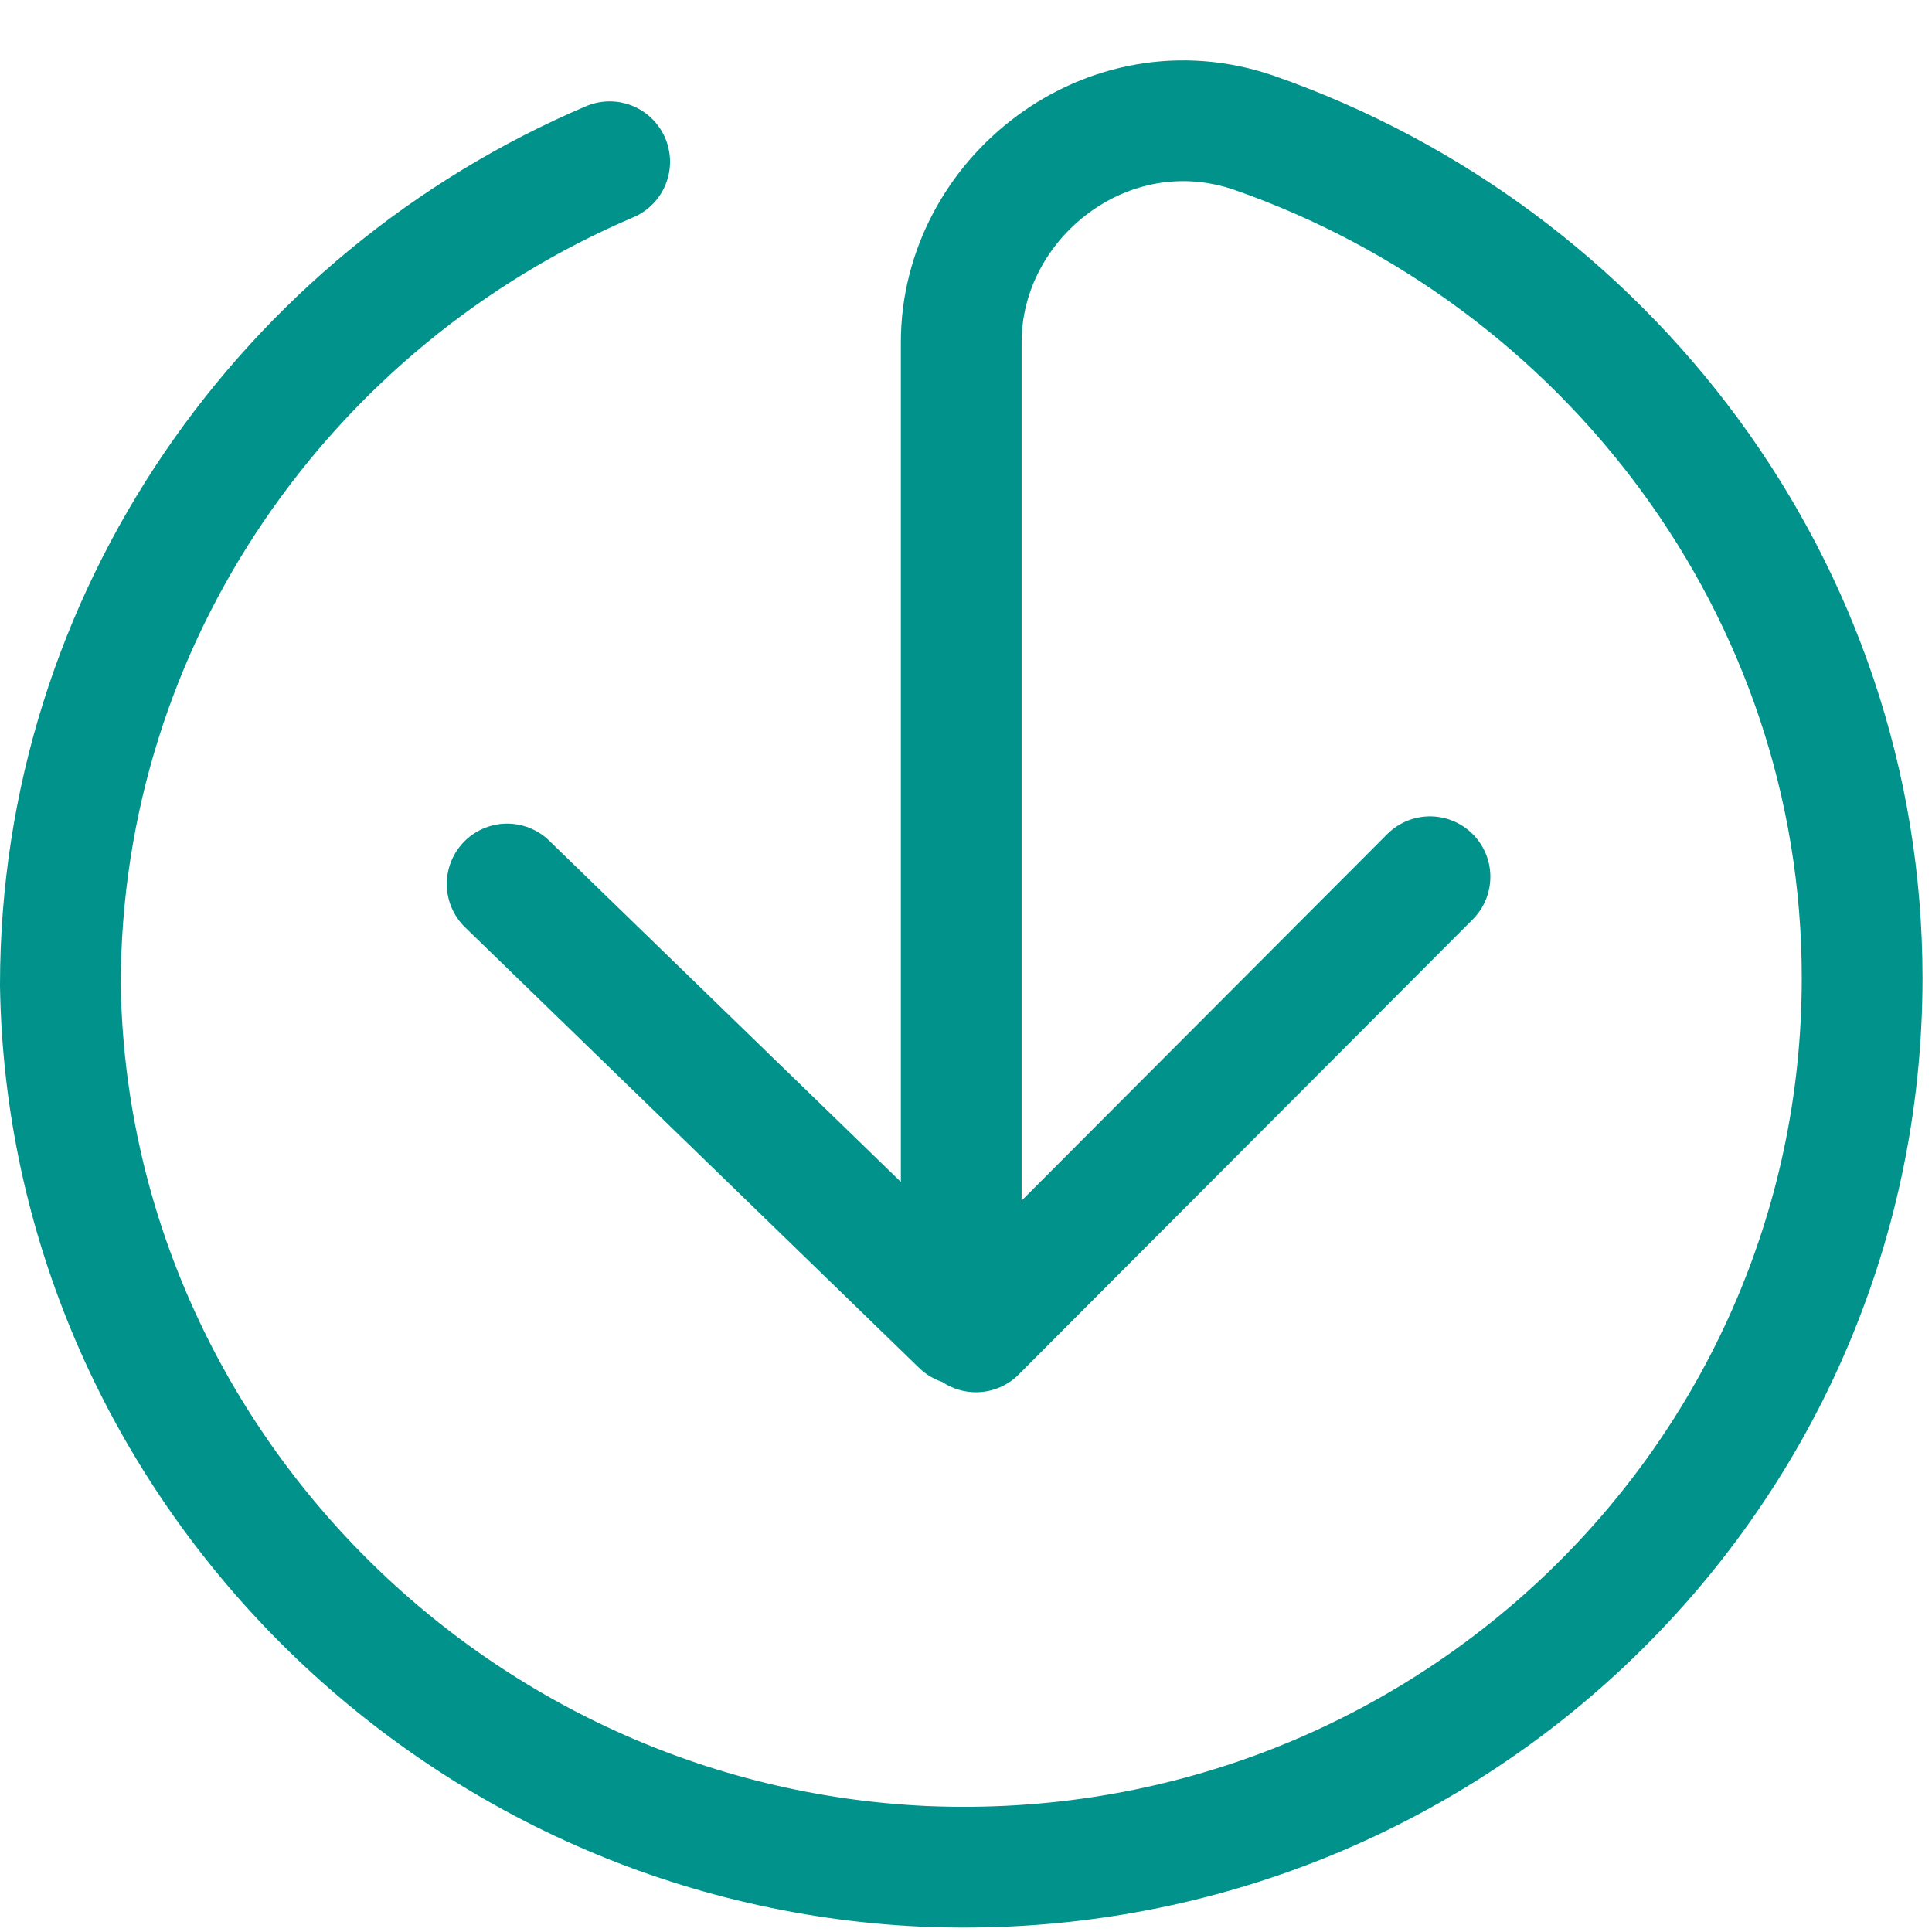 <svg xmlns="http://www.w3.org/2000/svg" width="32" height="32" fill="none"><path stroke="#00928B" stroke-linecap="round" stroke-linejoin="round" stroke-miterlimit="10" stroke-width="2" d="M10.098 2.679C4.761 4.952 1 10.216 1 16.317c.121 7.777 6.43 14.237 14.315 14.596 8.492.359 15.528-6.34 15.528-14.715 0-6.46-4.246-11.964-10.07-13.998-2.426-.837-4.852 1.077-4.852 3.47v16.27L8.4 14.642m15.285-.12-7.52 7.538"/></svg>